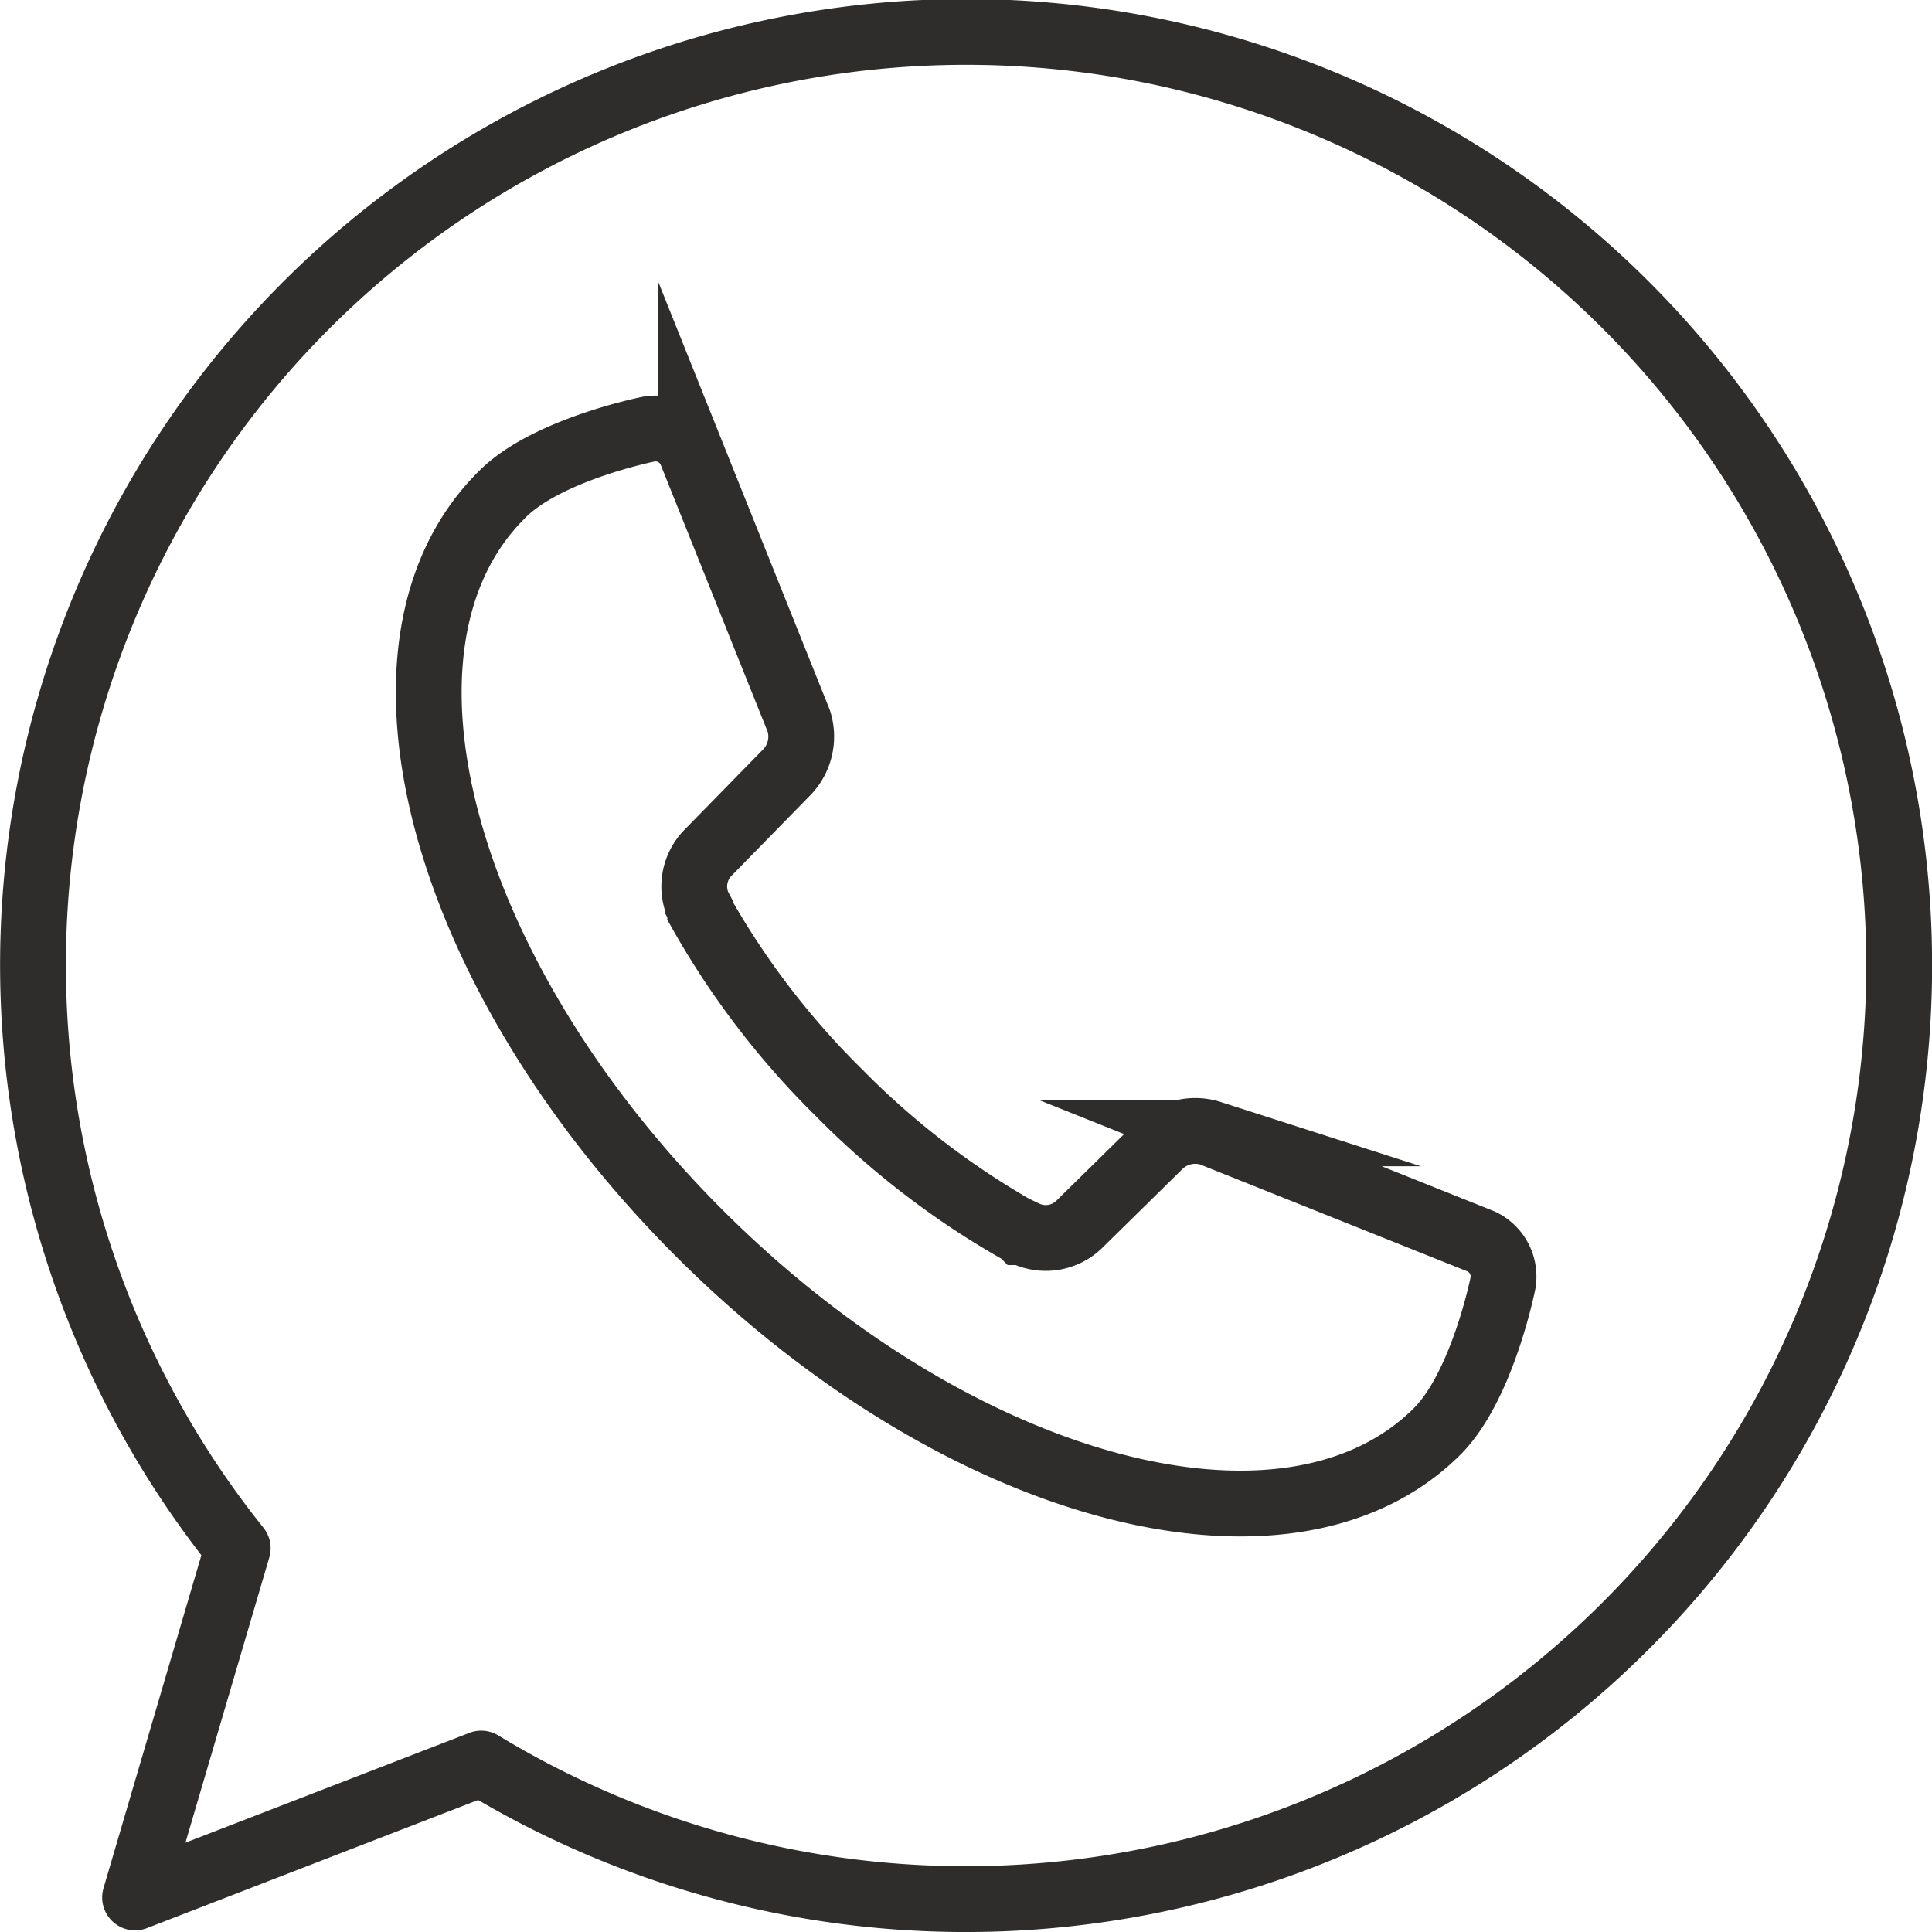 <svg xmlns="http://www.w3.org/2000/svg" viewBox="0 0 100.13 100.13">
  <defs>
    <style>
      .cls-1, .cls-2 {
        fill: none;
        stroke: #2e2d2c;
      }

      .cls-1 {
        stroke-linecap: round;
        stroke-linejoin: round;
        stroke-width: 3.41px;
      }

      .cls-2 {
        stroke-miterlimit: 10;
        stroke-width: 3.41px;
      }
    </style>
  </defs>
  <g id="Laag_2" data-name="Laag 2">
    <g id="Graphics">
      <path class="cls-1" d="M98.43,50.07A48.38,48.38,0,0,1,24.94,91.4L7,98.34l5.32-18.1A48.36,48.36,0,1,1,98.43,50.07Z"/>
      <path class="cls-2" d="M26,25.65h0C18.23,33.37,22.83,50.5,36.23,63.9s30.53,18,38.26,10.28c2.34-2.35,3.4-7.66,3.4-7.66a2,2,0,0,0-1.13-2.18l-14-5.6a2.66,2.66,0,0,0-2.63.59L56,63.39a2.49,2.49,0,0,1-2.78.57l-.21-.1-.08,0a42.47,42.47,0,0,1-9.43-7.21,42.32,42.32,0,0,1-7.21-9.43l0-.09-.11-.21a2.5,2.5,0,0,1,.57-2.78L40.8,40a2.66,2.66,0,0,0,.6-2.63l-5.61-14a2,2,0,0,0-2.17-1.13S28.3,23.3,26,25.65Z"/>
    </g>
  </g>
</svg>
